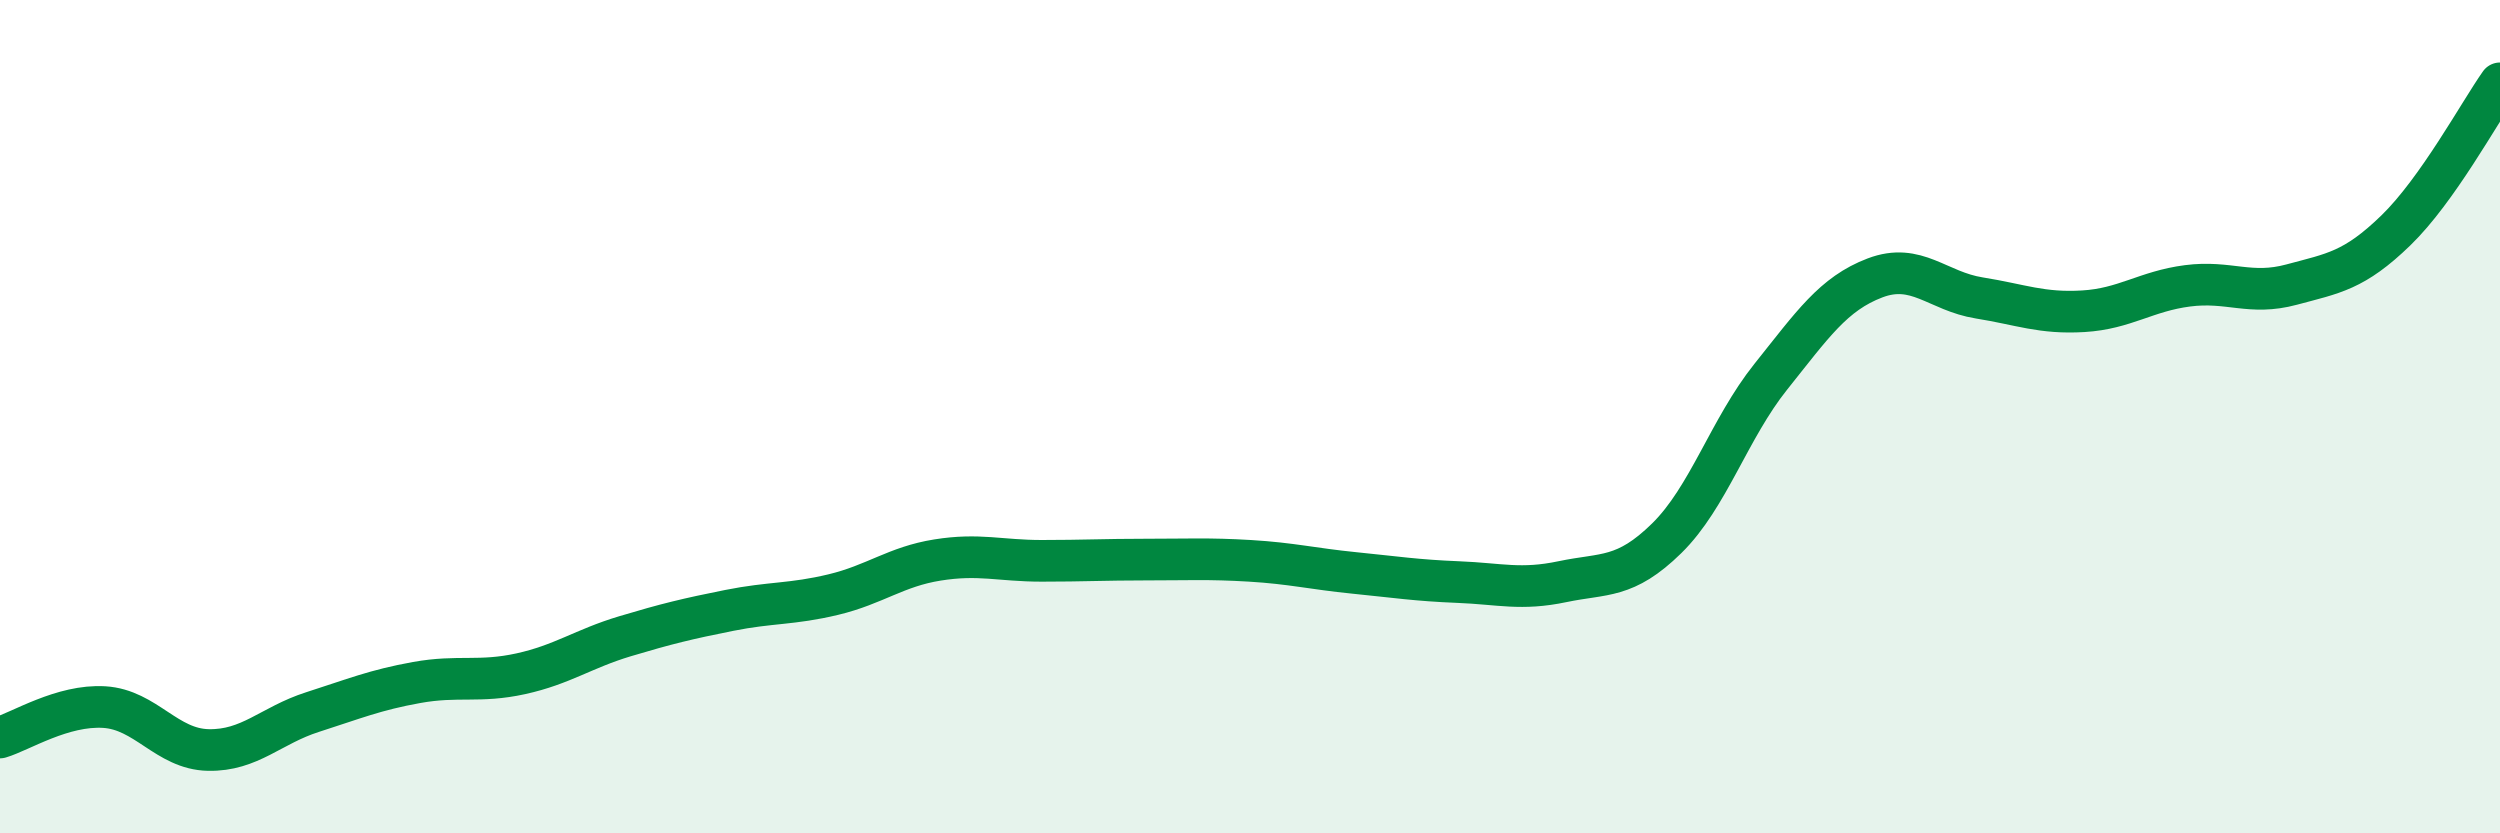 
    <svg width="60" height="20" viewBox="0 0 60 20" xmlns="http://www.w3.org/2000/svg">
      <path
        d="M 0,17.7 C 0.5,17.55 1.5,16.91 2.5,16.97 C 3.5,17.03 4,17.98 5,18 C 6,18.02 6.5,17.41 7.5,17.09 C 8.5,16.77 9,16.56 10,16.38 C 11,16.2 11.5,16.39 12.5,16.17 C 13.5,15.95 14,15.57 15,15.27 C 16,14.97 16.5,14.85 17.5,14.65 C 18.5,14.45 19,14.51 20,14.27 C 21,14.03 21.5,13.6 22.5,13.44 C 23.5,13.28 24,13.46 25,13.46 C 26,13.46 26.5,13.43 27.5,13.43 C 28.5,13.43 29,13.4 30,13.46 C 31,13.52 31.5,13.65 32.5,13.75 C 33.5,13.85 34,13.93 35,13.97 C 36,14.01 36.5,14.17 37.5,13.96 C 38.5,13.75 39,13.9 40,12.92 C 41,11.94 41.5,10.29 42.5,9.04 C 43.5,7.79 44,7.05 45,6.67 C 46,6.29 46.5,6.99 47.5,7.15 C 48.5,7.31 49,7.53 50,7.47 C 51,7.41 51.5,6.99 52.5,6.86 C 53.5,6.73 54,7.1 55,6.83 C 56,6.56 56.5,6.5 57.5,5.53 C 58.5,4.56 59.5,2.71 60,2L60 20L0 20Z"
        fill="#008740"
        opacity="0.1"
        stroke-linecap="round"
        stroke-linejoin="round"
      />
      <path
        d="M 0,17.7 C 0.5,17.55 1.5,16.91 2.5,16.97 C 3.5,17.03 4,17.98 5,18 C 6,18.02 6.5,17.41 7.5,17.09 C 8.5,16.77 9,16.56 10,16.38 C 11,16.2 11.5,16.39 12.5,16.17 C 13.5,15.95 14,15.57 15,15.27 C 16,14.97 16.5,14.85 17.5,14.65 C 18.5,14.45 19,14.51 20,14.27 C 21,14.03 21.5,13.6 22.5,13.44 C 23.5,13.28 24,13.46 25,13.46 C 26,13.46 26.5,13.43 27.5,13.43 C 28.5,13.43 29,13.4 30,13.46 C 31,13.52 31.5,13.65 32.5,13.75 C 33.5,13.85 34,13.93 35,13.97 C 36,14.01 36.5,14.17 37.5,13.96 C 38.5,13.75 39,13.9 40,12.92 C 41,11.94 41.5,10.29 42.5,9.04 C 43.5,7.79 44,7.05 45,6.67 C 46,6.29 46.5,6.99 47.5,7.15 C 48.5,7.31 49,7.53 50,7.47 C 51,7.41 51.5,6.99 52.5,6.86 C 53.5,6.73 54,7.1 55,6.83 C 56,6.56 56.5,6.5 57.5,5.53 C 58.5,4.56 59.5,2.71 60,2"
        stroke="#008740"
        stroke-width="1"
        fill="none"
        stroke-linecap="round"
        stroke-linejoin="round"
      />
    </svg>
  